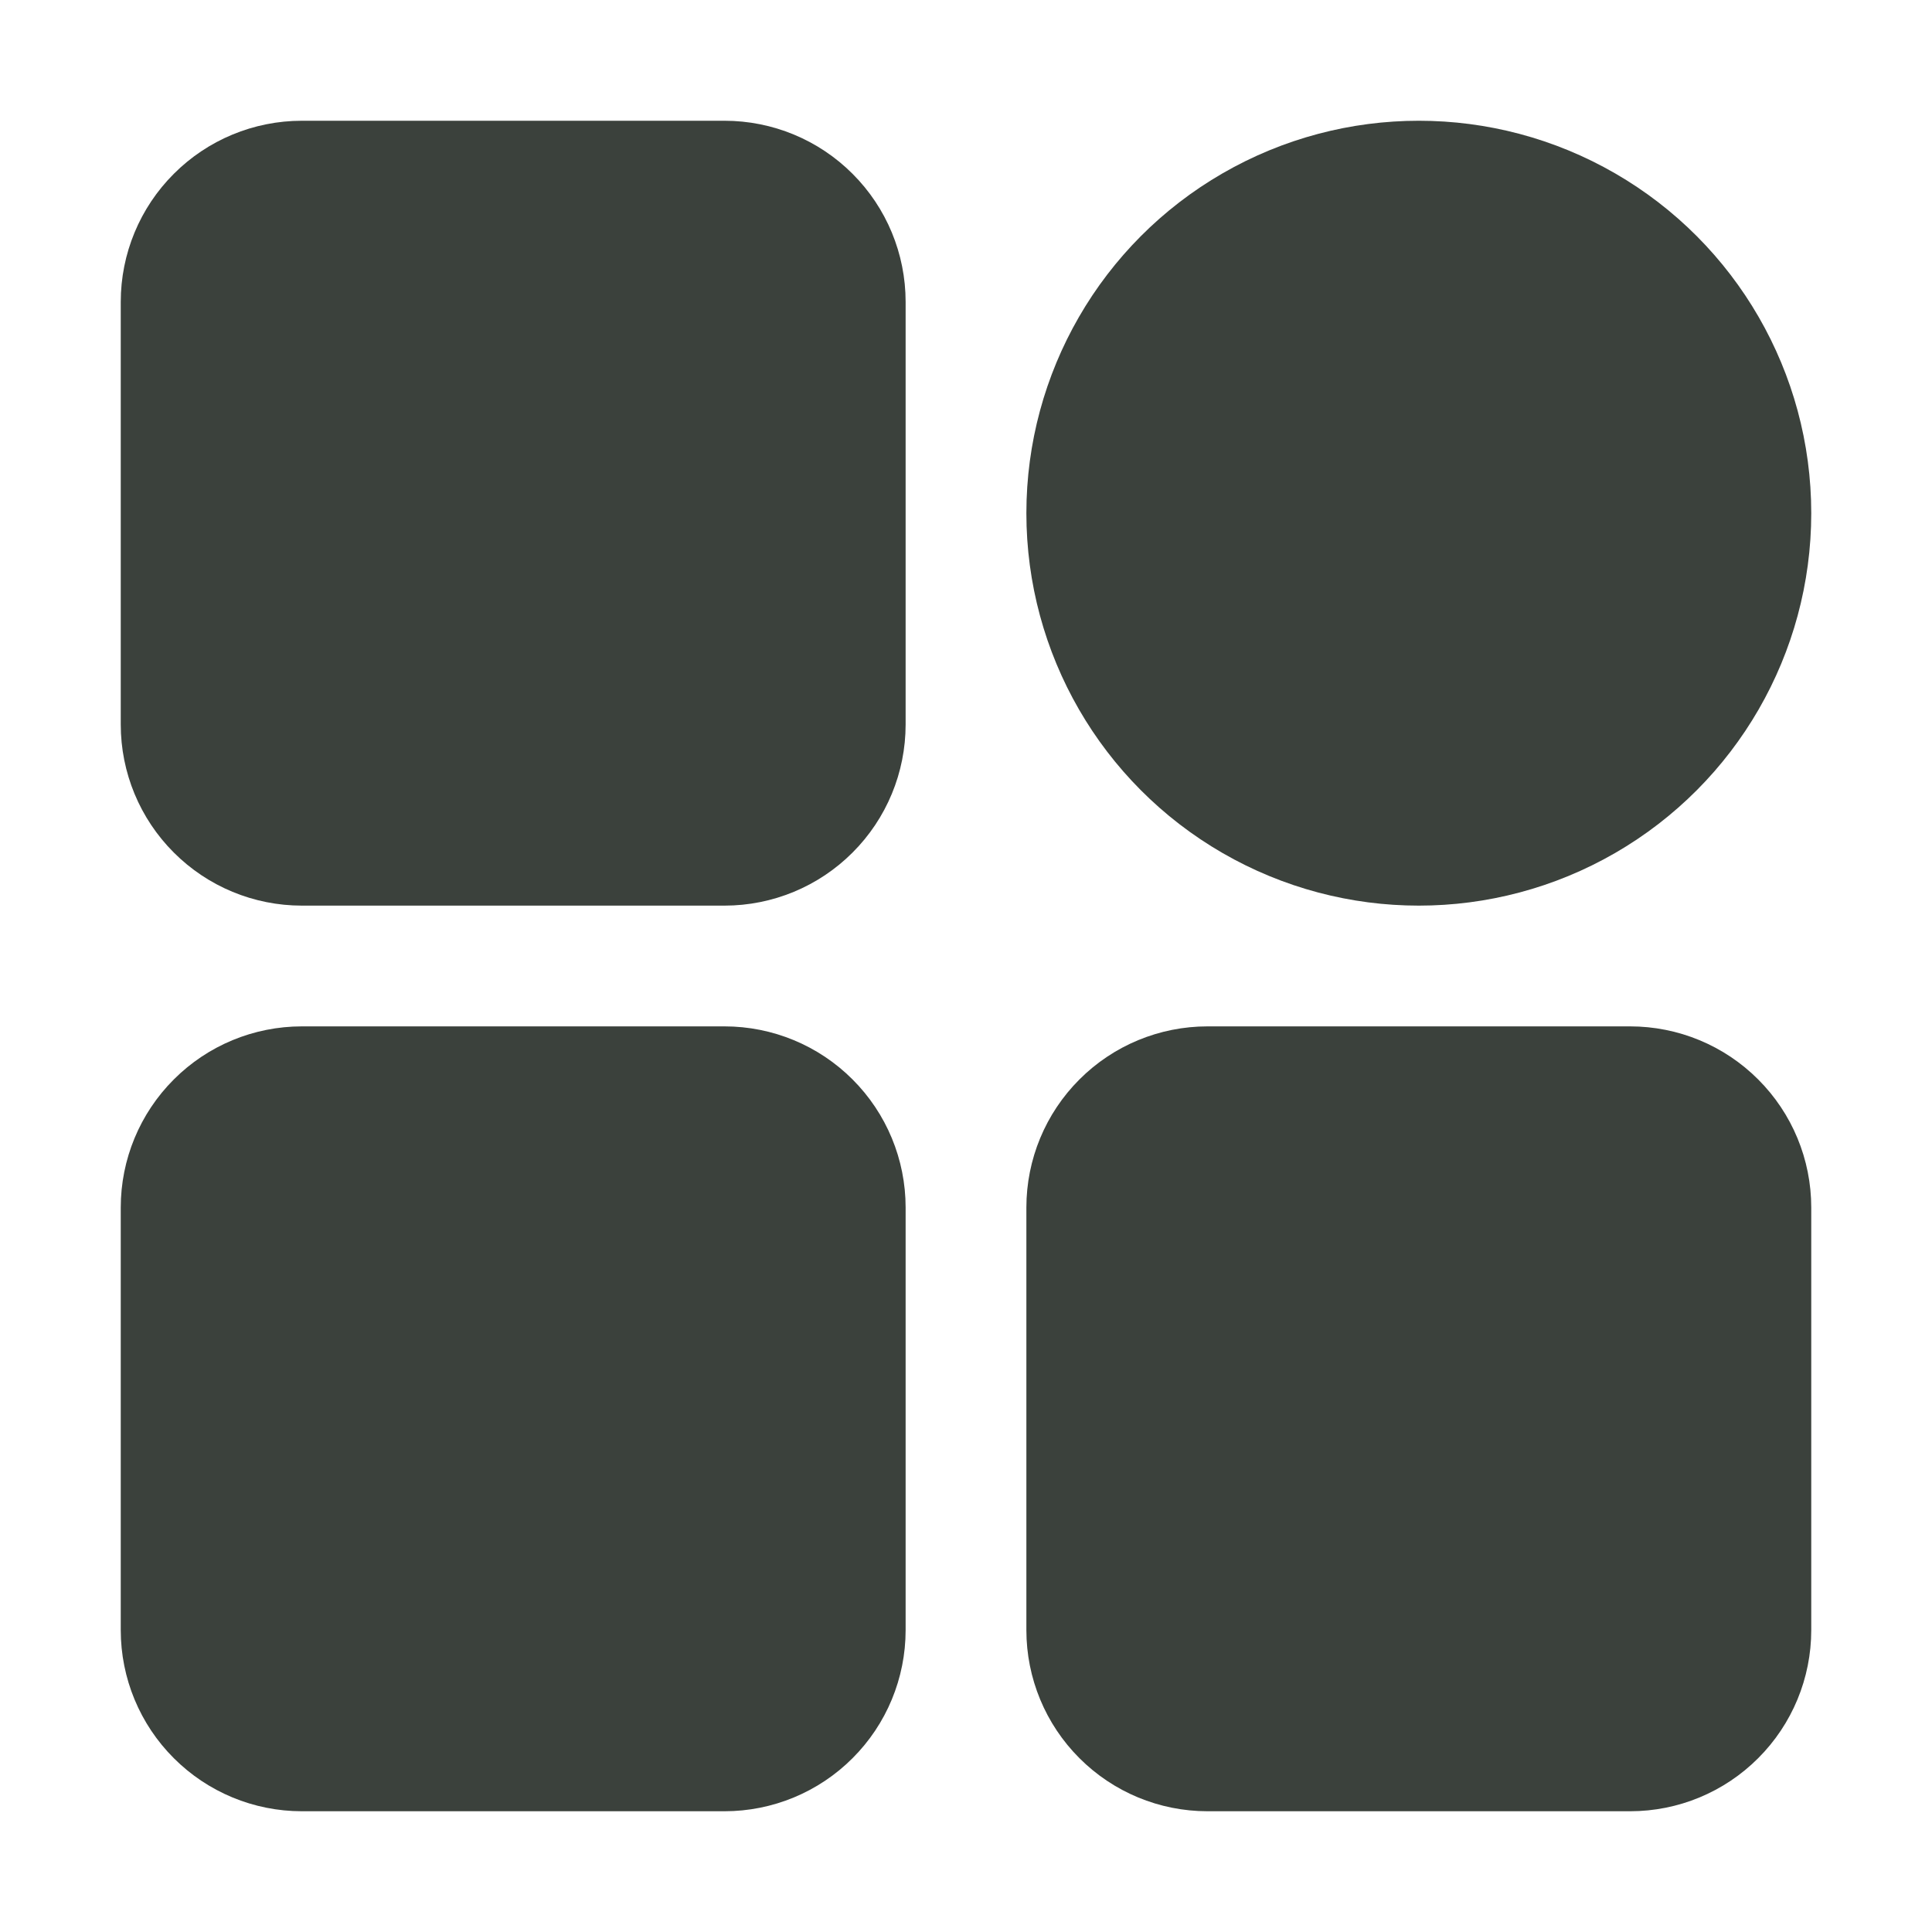 <?xml version="1.0" encoding="UTF-8"?> <svg xmlns="http://www.w3.org/2000/svg" width="512" height="512" viewBox="0 0 512 512" fill="none"><path fill-rule="evenodd" clip-rule="evenodd" d="M240 320C240 307.264 234.944 295.056 225.936 286.064C216.944 277.056 204.736 272 192 272C160.224 272 111.776 272 80 272C67.264 272 55.056 277.056 46.064 286.064C37.056 295.056 32 307.264 32 320V432C32 444.736 37.056 456.944 46.064 465.936C55.056 474.944 67.264 480 80 480H192C204.736 480 216.944 474.944 225.936 465.936C234.944 456.944 240 444.736 240 432V320ZM480 320C480 307.264 474.944 295.056 465.936 286.064C456.944 277.056 444.736 272 432 272C400.224 272 351.776 272 320 272C307.264 272 295.056 277.056 286.064 286.064C277.056 295.056 272 307.264 272 320V432C272 444.736 277.056 456.944 286.064 465.936C295.056 474.944 307.264 480 320 480H432C444.736 480 456.944 474.944 465.936 465.936C474.944 456.944 480 444.736 480 432V320ZM240 80C240 67.264 234.944 55.056 225.936 46.064C216.944 37.056 204.736 32 192 32C160.224 32 111.776 32 80 32C67.264 32 55.056 37.056 46.064 46.064C37.056 55.056 32 67.264 32 80V192C32 204.736 37.056 216.944 46.064 225.936C55.056 234.944 67.264 240 80 240H192C204.736 240 216.944 234.944 225.936 225.936C234.944 216.944 240 204.736 240 192V80Z" fill="#3B413C"></path><circle cx="376" cy="136" r="104" fill="#3B413C"></circle></svg> 